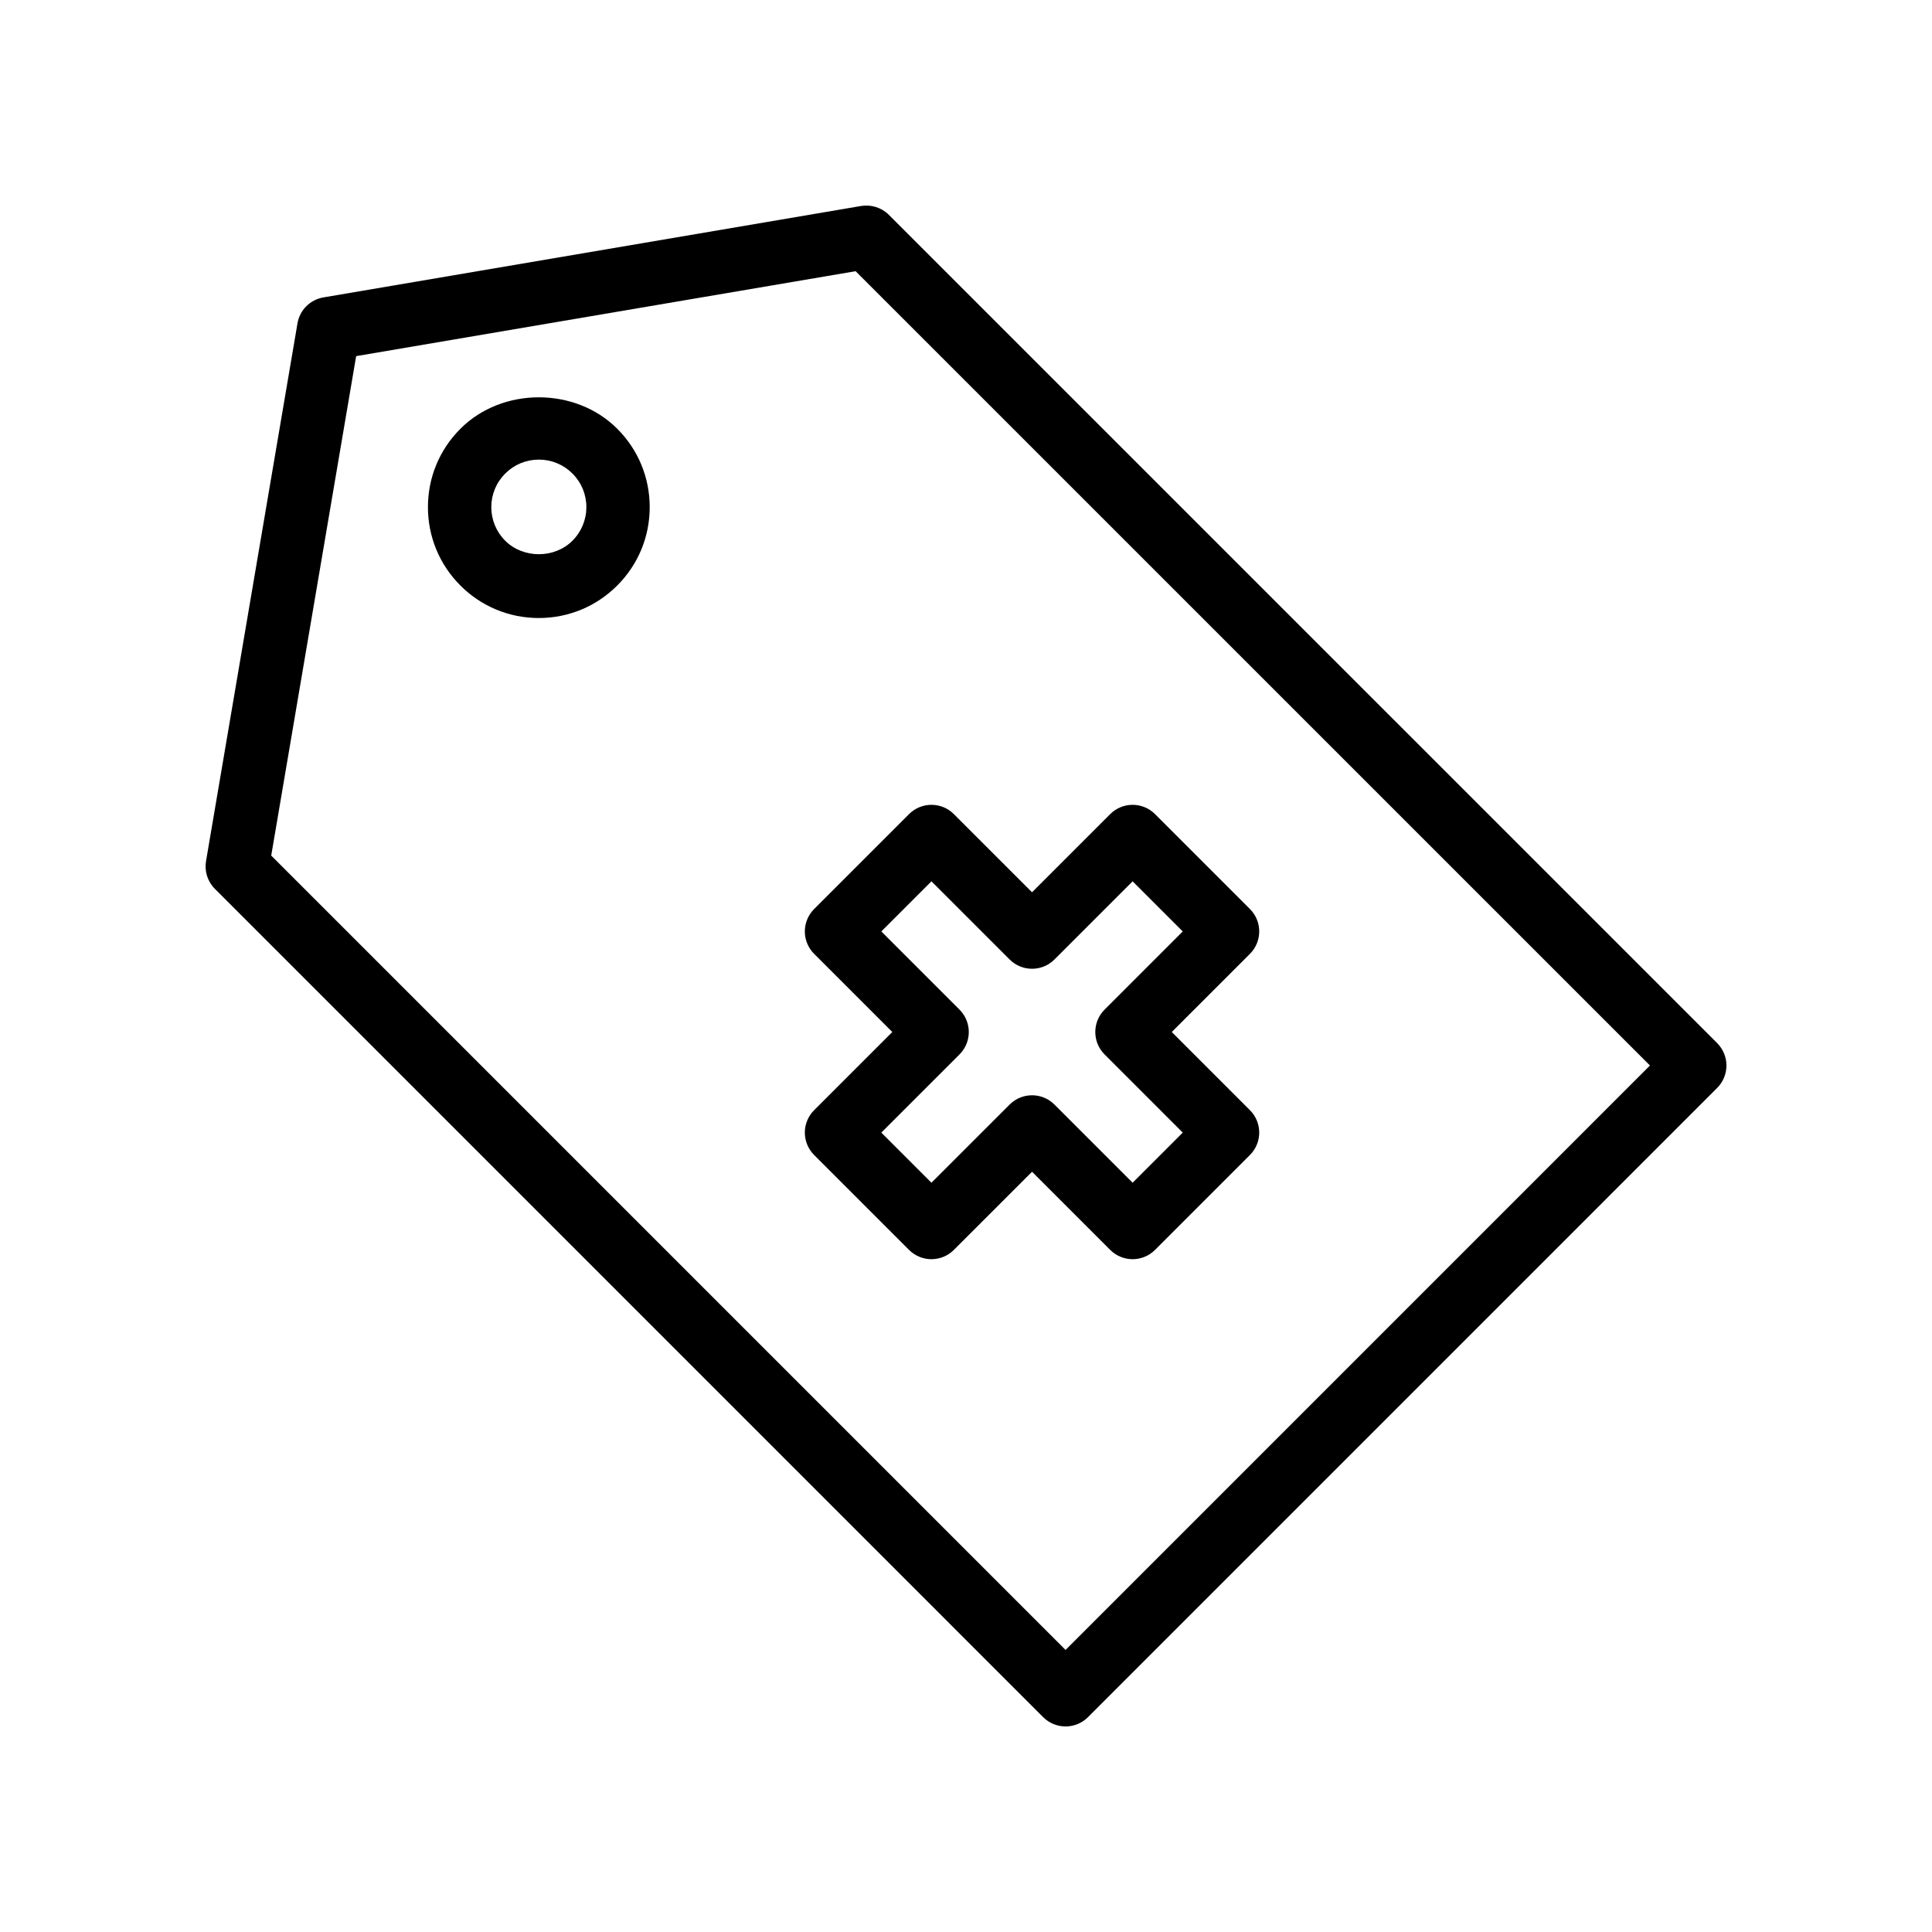 <?xml version="1.0" encoding="UTF-8"?>
<!-- Uploaded to: ICON Repo, www.svgrepo.com, Generator: ICON Repo Mixer Tools -->
<svg fill="#000000" width="800px" height="800px" version="1.1" viewBox="144 144 512 512" xmlns="http://www.w3.org/2000/svg">
 <g>
  <path d="m379.55 200.93c-1.926-1.926-4.684-2.781-7.344-2.344l-142.5 24.23c-3.516 0.598-6.273 3.352-6.871 6.871l-24.234 142.51c-0.457 2.691 0.414 5.422 2.34 7.348l219.51 219.52c1.574 1.574 3.711 2.461 5.938 2.461 2.227 0 4.363-0.887 5.938-2.461l166.74-166.75c1.574-1.578 2.461-3.711 2.461-5.941s-0.887-4.363-2.461-5.938zm46.836 380.32-210.51-210.51 22.508-132.36 132.36-22.508 210.51 210.5z"/>
  <path d="m266.02 257.62c-5.555 5.543-8.613 12.922-8.613 20.777 0 7.848 3.059 15.227 8.605 20.777 5.551 5.551 12.93 8.609 20.781 8.609s15.23-3.059 20.777-8.609c5.551-5.551 8.609-12.93 8.609-20.777 0-7.856-3.059-15.234-8.605-20.777-11.102-11.105-30.469-11.105-41.555 0zm29.676 29.684c-4.746 4.758-13.055 4.758-17.801 0h-0.004c-2.379-2.379-3.691-5.543-3.691-8.906 0-3.363 1.309-6.527 3.695-8.906 2.375-2.379 5.539-3.691 8.902-3.691s6.527 1.312 8.91 3.691c2.379 2.379 3.688 5.543 3.688 8.906-0.008 3.363-1.316 6.527-3.699 8.906z"/>
  <path d="m357.29 390.84c0 2.231 0.887 4.363 2.461 5.938l20.715 20.715-20.715 20.715c-1.574 1.574-2.461 3.707-2.461 5.938 0 2.231 0.887 4.363 2.461 5.938l25.156 25.156c1.641 1.641 3.789 2.461 5.938 2.461 2.148 0 4.297-0.82 5.938-2.461l20.719-20.715 20.715 20.715c3.281 3.281 8.594 3.281 11.875 0l25.156-25.156c3.281-3.281 3.281-8.594 0-11.875l-20.715-20.715 20.715-20.715c3.281-3.281 3.281-8.594 0-11.875l-25.156-25.156c-3.281-3.281-8.594-3.281-11.875 0l-20.715 20.715-20.719-20.715c-3.281-3.281-8.594-3.281-11.875 0l-25.156 25.156c-1.574 1.578-2.461 3.707-2.461 5.938zm33.555-13.281 20.719 20.715c3.281 3.281 8.594 3.281 11.875 0l20.715-20.715 13.285 13.285-20.715 20.715c-3.281 3.281-3.281 8.594 0 11.875l20.715 20.715-13.285 13.285-20.715-20.715c-3.281-3.281-8.594-3.281-11.875 0l-20.719 20.715-13.285-13.285 20.719-20.715c1.574-1.574 2.461-3.707 2.461-5.938s-0.887-4.363-2.461-5.938l-20.719-20.715z"/>
 </g>
</svg>